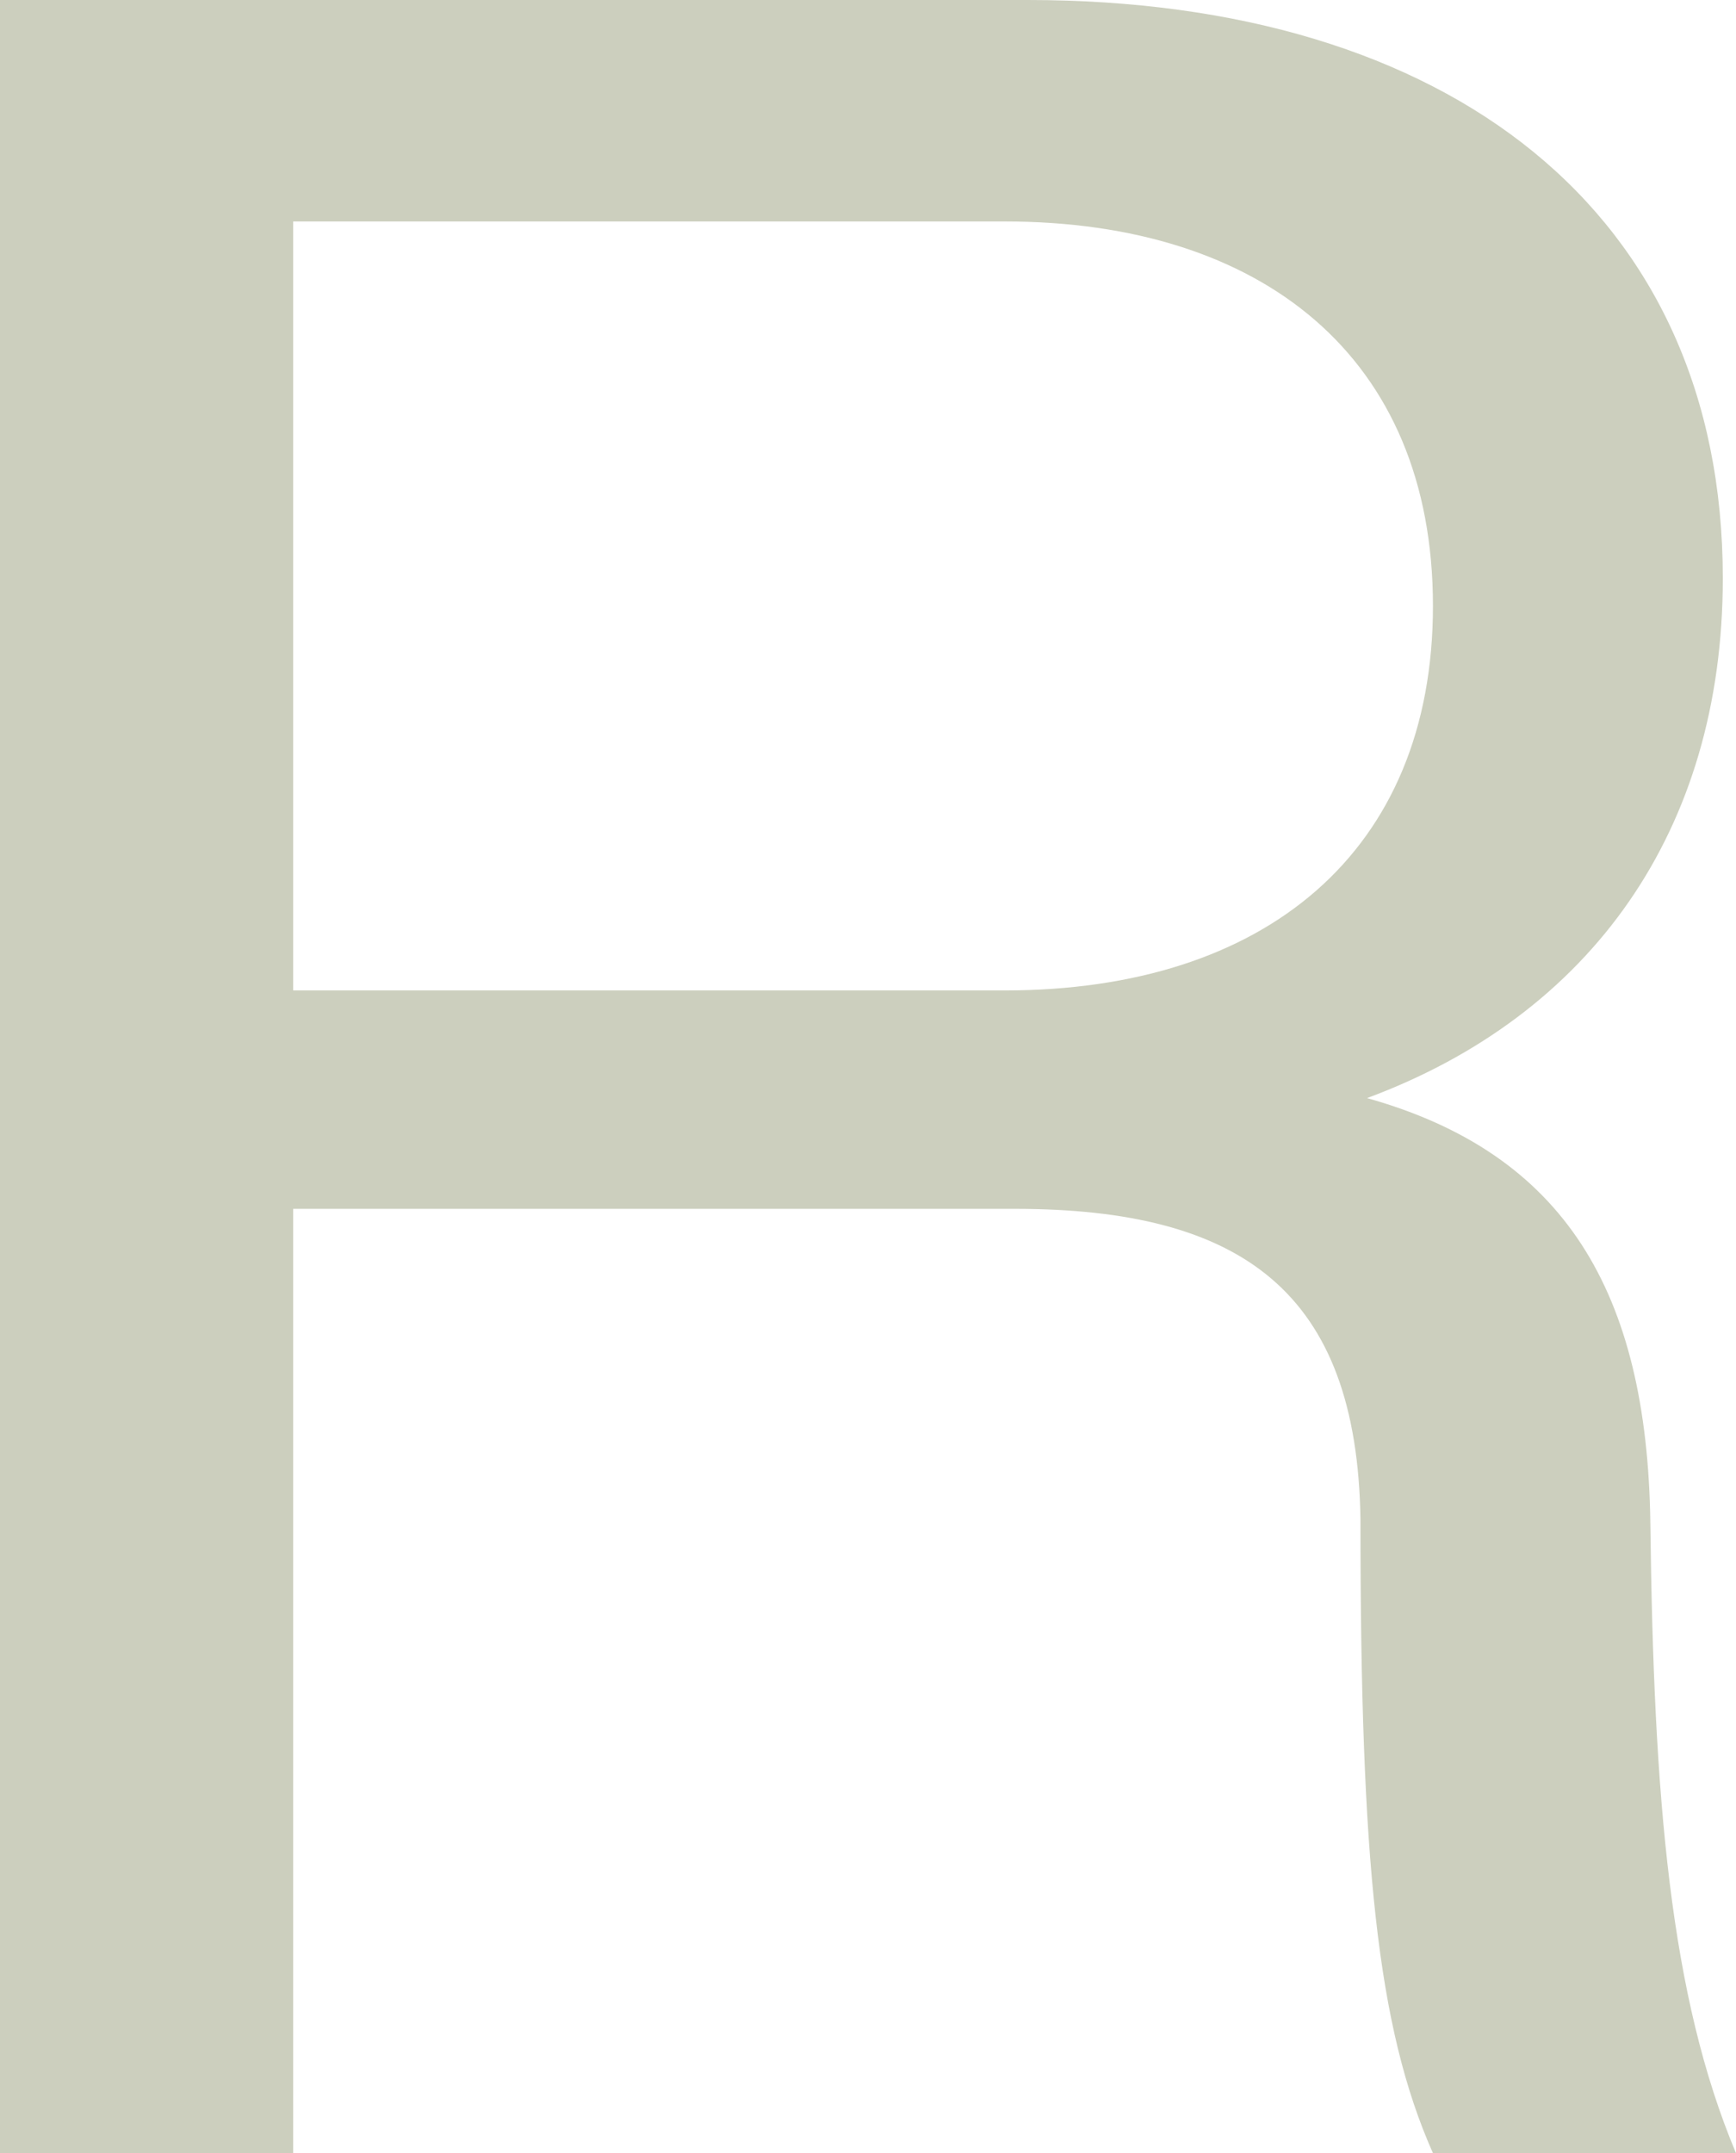 <svg xmlns="http://www.w3.org/2000/svg" width="197.569" height="245" viewBox="0 0 197.569 245">
  <path id="Path_396" data-name="Path 396" d="M105.75,360h33.366V252.55h82.1c25.868,0,38.989,9.45,39.364,35.35,0,38.85,1.874,57.75,8.248,72.1h34.49c-7.5-17.85-9.372-40.25-9.747-71.75-.375-26.25-9.747-42-32.241-48.3,25.493-9.45,40.488-30.45,40.488-59.15,0-41.65-31.116-65.8-79.1-65.8H105.75ZM220.093,140.2c29.242,0,48.736,15.4,48.736,43.75,0,28-19.12,43.75-48.736,43.75H139.116V140.2Z" transform="translate(-105.75 -115)" fill="#cccfbe"/>
</svg>
